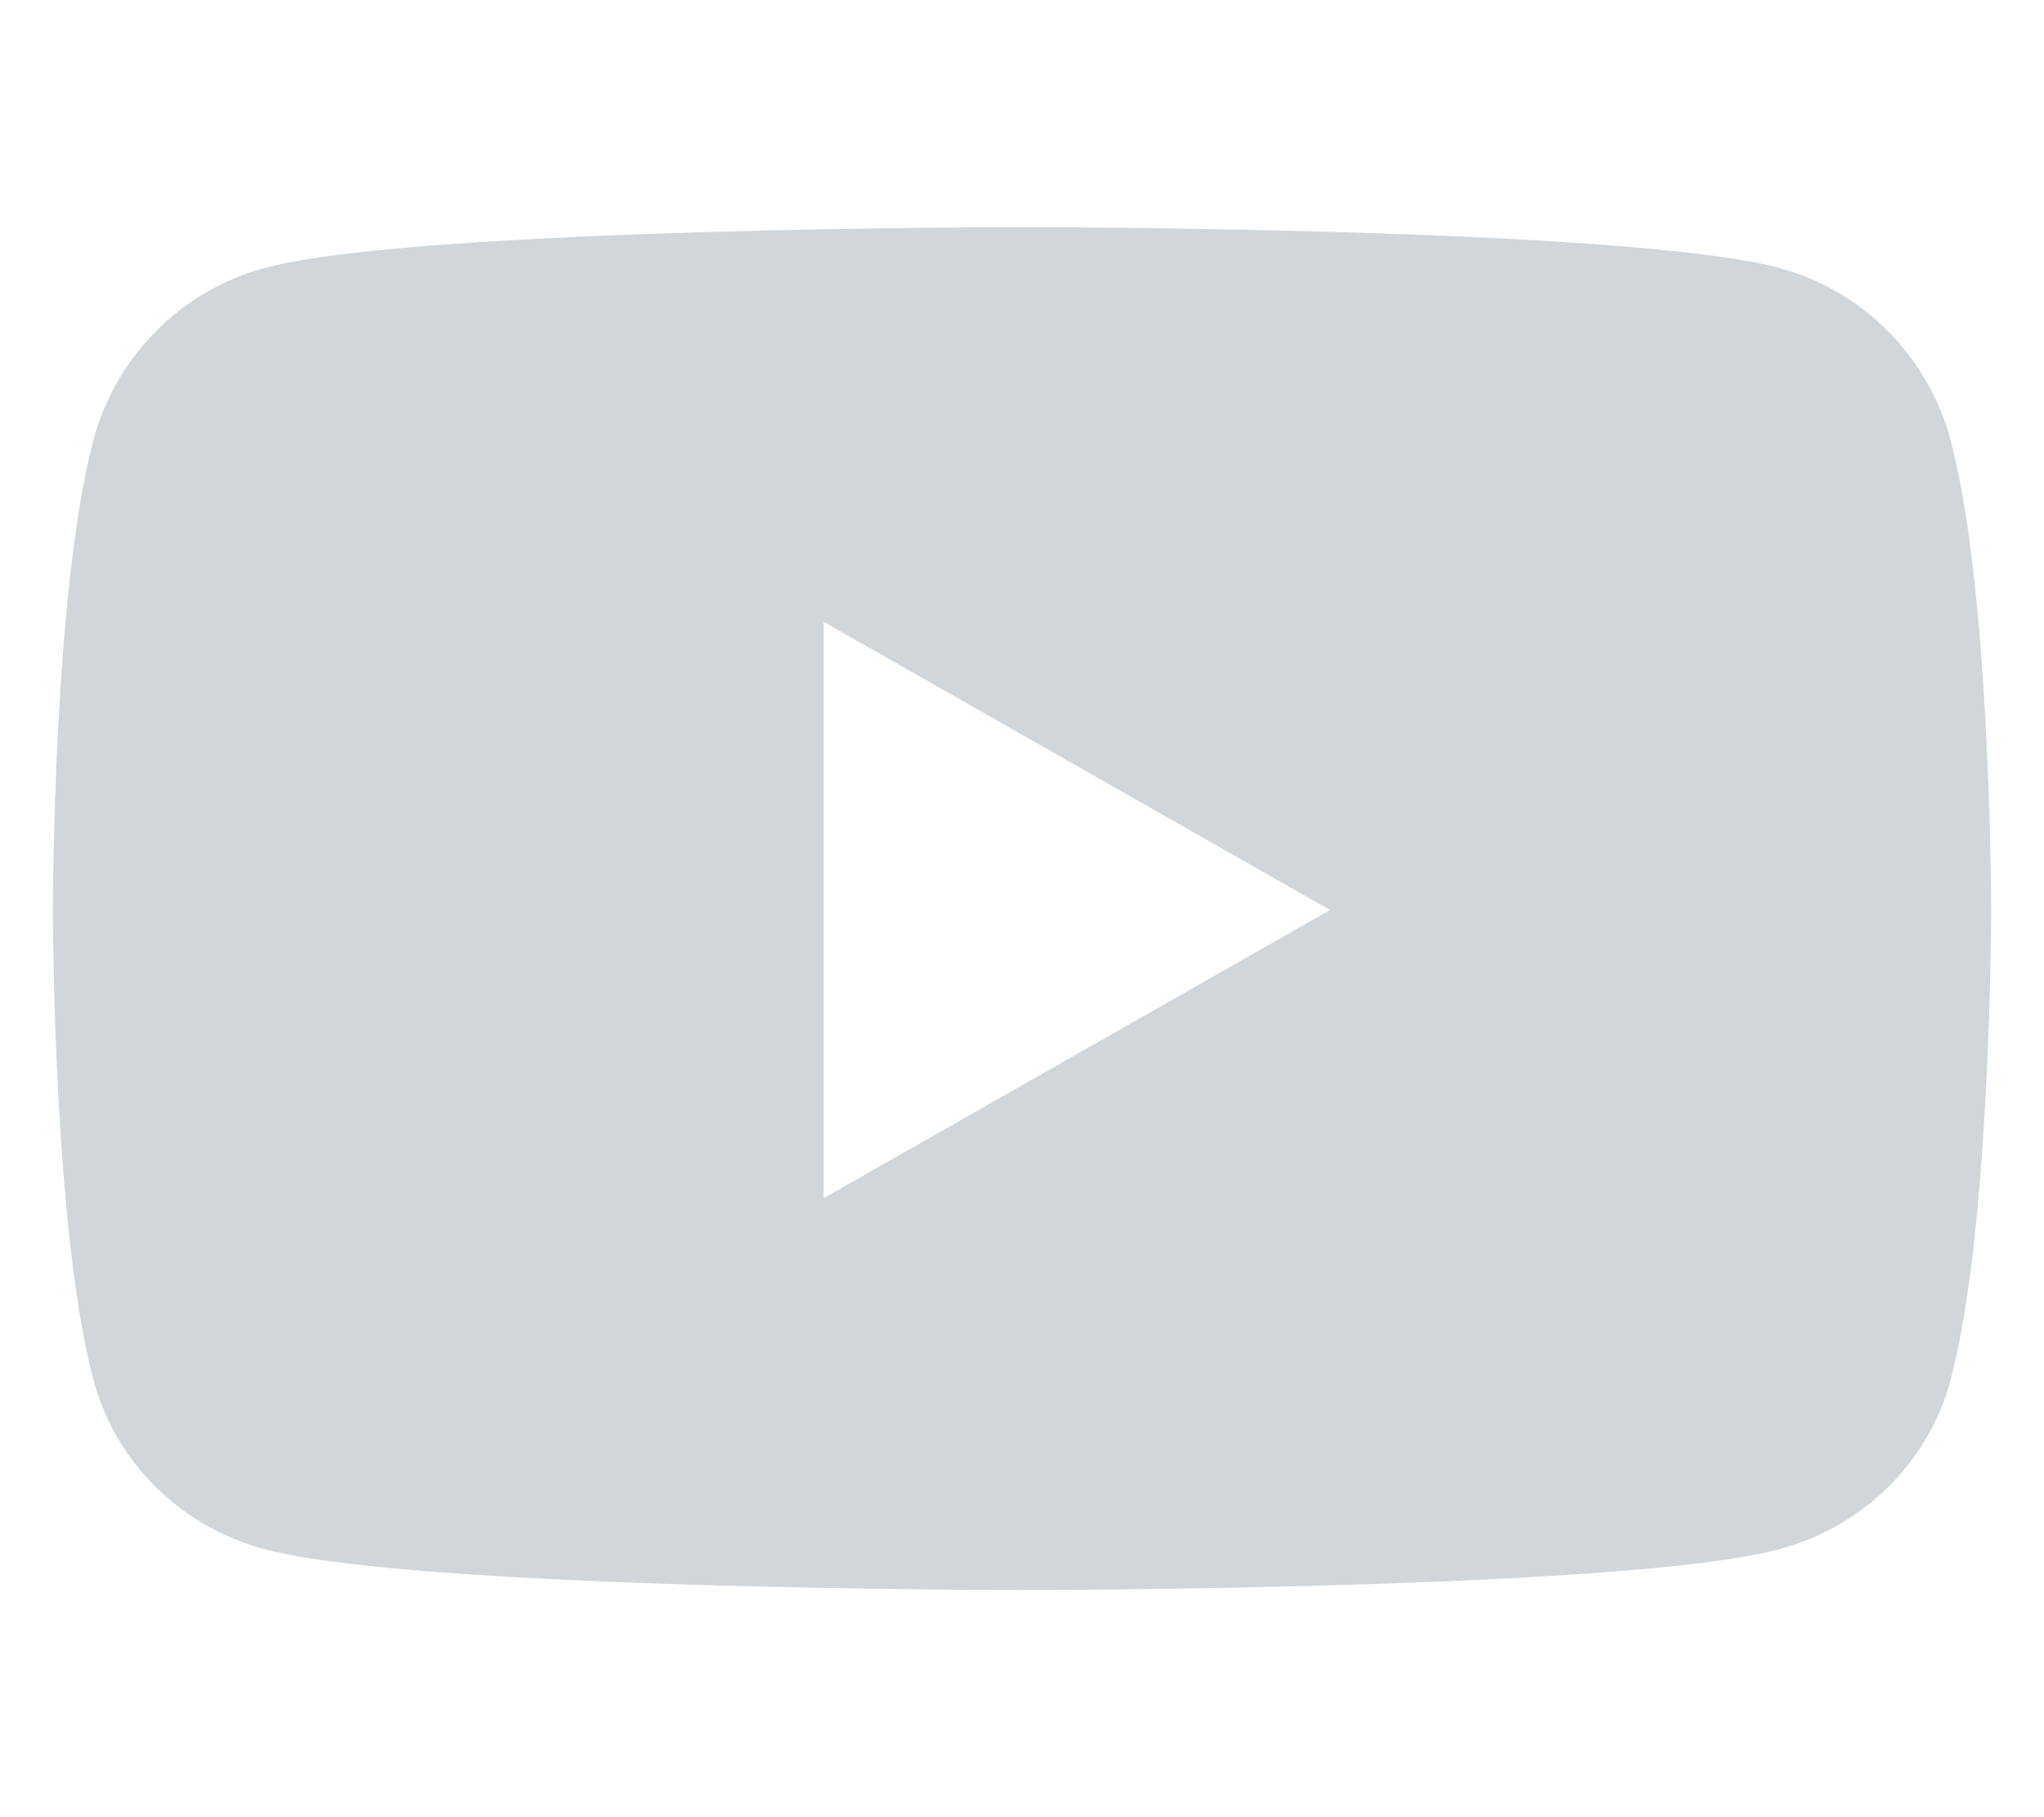 <svg enable-background="new 0 0 576 512" viewBox="0 0 576 512" xmlns="http://www.w3.org/2000/svg"><path d="m549.7 124.1c-6.3-23.7-24.8-42.3-48.3-48.6-42.6-11.5-213.4-11.5-213.4-11.5s-170.8 0-213.4 11.5c-23.5 6.3-42 24.9-48.3 48.6-11.4 42.9-11.4 132.3-11.4 132.3s0 89.4 11.4 132.3c6.3 23.6 24.8 41.5 48.3 47.8 42.6 11.5 213.4 11.5 213.4 11.5s170.8 0 213.4-11.5c23.5-6.3 42-24.2 48.3-47.8 11.4-42.9 11.4-132.3 11.4-132.3s0-89.5-11.4-132.3zm-317.6 213.5v-162.4l142.7 81.2z" fill="#d1d6da"/></svg>